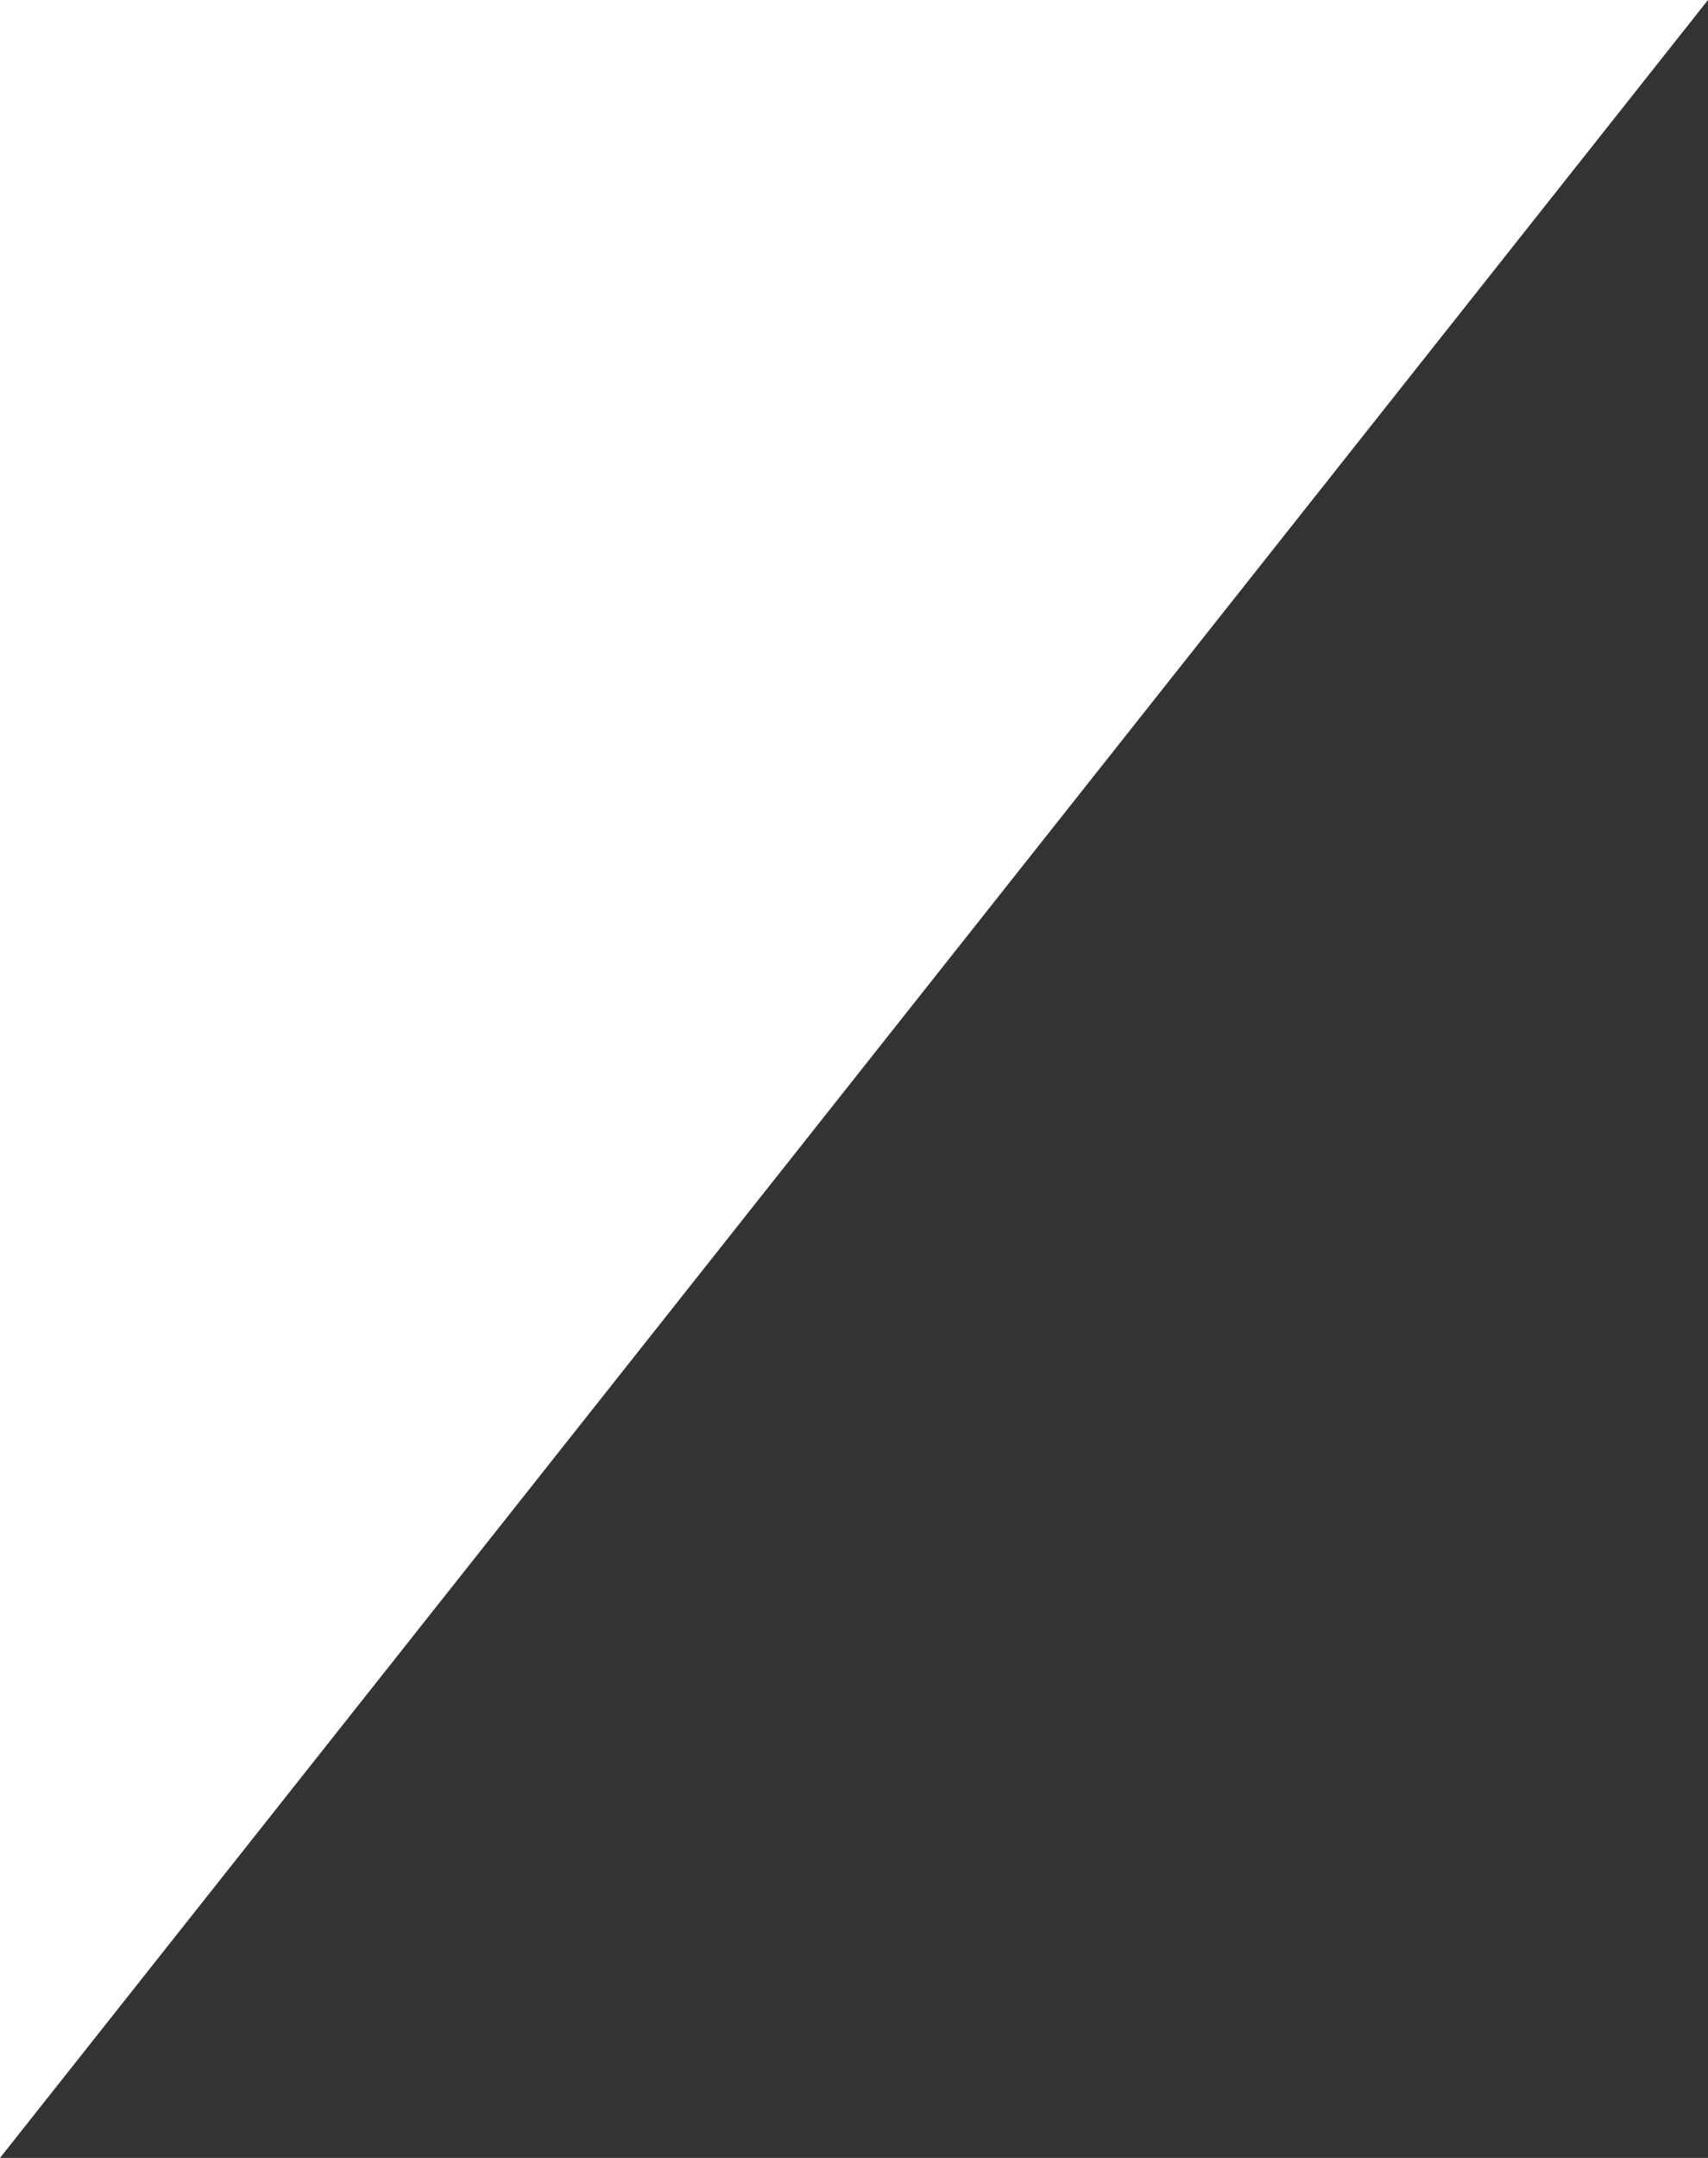 <?xml version="1.0" encoding="UTF-8"?> <svg xmlns="http://www.w3.org/2000/svg" viewBox="0 0 38.00 48.00" data-guides="{&quot;vertical&quot;:[],&quot;horizontal&quot;:[]}"><defs></defs><path fill="#333333" stroke="" fill-opacity="1" stroke-width="0" stroke-opacity="0" id="tSvg73644943d" title="Path 2" d="M-0 48C-0 48 -0 48 -0 48H38C38 48 38 48 38 48V0C38 0 38 0 38 0Z"></path></svg> 